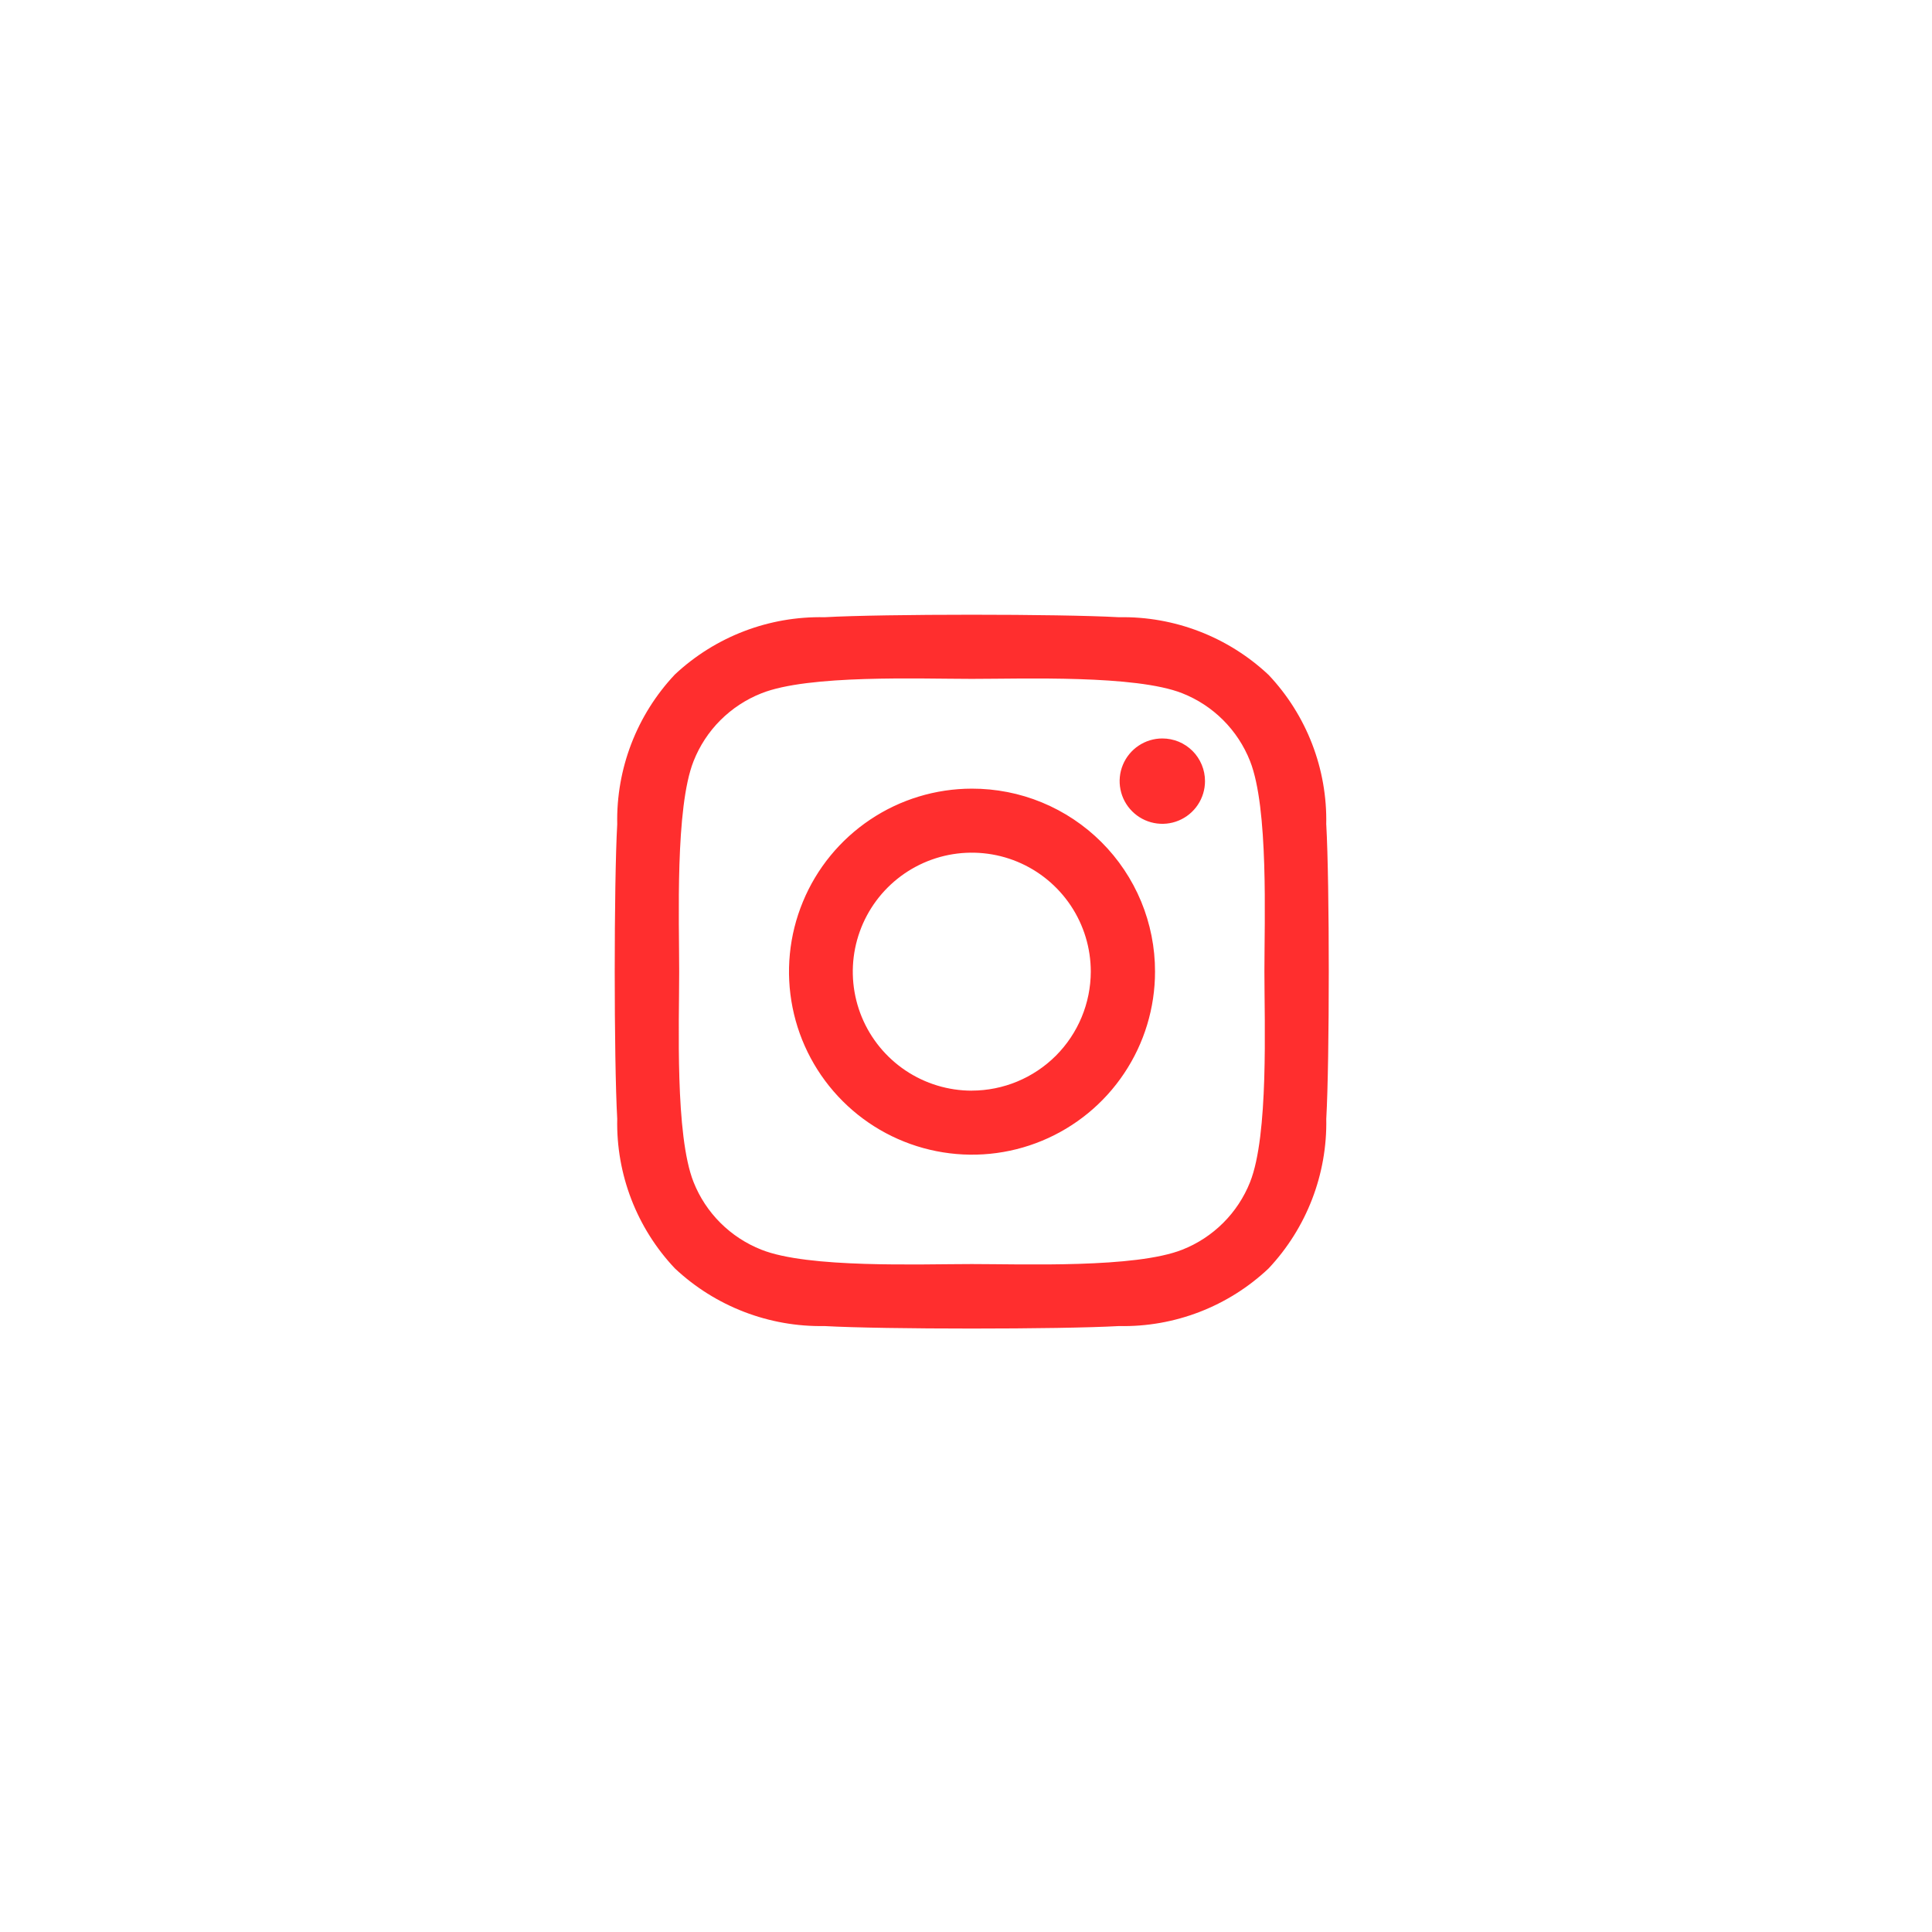 <svg width="44" height="44" viewBox="0 0 44 44" fill="none" xmlns="http://www.w3.org/2000/svg">
<g filter="url(#filter0_d)">
<path d="M22 36C31.941 36 40 27.941 40 18C40 8.059 31.941 0 22 0C12.059 0 4 8.059 4 18C4 27.941 12.059 36 22 36Z" fill="white"/>
<path d="M22.132 13.961C21.308 13.962 20.502 14.207 19.818 14.666C19.133 15.125 18.599 15.776 18.285 16.538C17.97 17.299 17.888 18.137 18.05 18.946C18.211 19.754 18.609 20.496 19.192 21.078C19.775 21.661 20.518 22.057 21.326 22.217C22.135 22.378 22.973 22.295 23.734 21.979C24.495 21.663 25.146 21.129 25.603 20.443C26.061 19.758 26.305 18.952 26.305 18.128C26.306 17.58 26.198 17.038 25.989 16.531C25.779 16.025 25.472 15.565 25.084 15.178C24.696 14.791 24.236 14.484 23.729 14.275C23.223 14.066 22.68 13.96 22.132 13.961ZM22.132 20.839C21.596 20.839 21.072 20.68 20.626 20.382C20.181 20.084 19.833 19.661 19.628 19.166C19.423 18.671 19.369 18.126 19.474 17.6C19.579 17.075 19.837 16.592 20.216 16.213C20.595 15.834 21.078 15.576 21.603 15.471C22.129 15.367 22.674 15.42 23.169 15.625C23.664 15.83 24.087 16.178 24.385 16.623C24.683 17.069 24.842 17.593 24.842 18.129C24.84 18.847 24.554 19.535 24.047 20.043C23.538 20.551 22.85 20.837 22.132 20.838V20.839ZM27.443 13.79C27.443 13.982 27.386 14.17 27.279 14.33C27.172 14.49 27.021 14.614 26.843 14.688C26.665 14.762 26.47 14.781 26.281 14.743C26.093 14.706 25.92 14.613 25.784 14.477C25.648 14.341 25.555 14.168 25.518 13.98C25.48 13.791 25.499 13.596 25.573 13.418C25.647 13.24 25.771 13.089 25.931 12.982C26.091 12.875 26.279 12.818 26.471 12.818C26.599 12.818 26.725 12.843 26.843 12.891C26.961 12.94 27.068 13.012 27.159 13.102C27.249 13.192 27.32 13.299 27.369 13.417C27.418 13.535 27.443 13.661 27.443 13.789V13.79ZM30.204 14.777C30.231 13.513 29.759 12.289 28.891 11.37C27.97 10.505 26.747 10.033 25.484 10.057C24.142 9.981 20.118 9.981 18.776 10.057C17.514 10.03 16.292 10.498 15.37 11.361C14.502 12.282 14.031 13.507 14.057 14.772C13.981 16.114 13.981 20.138 14.057 21.48C14.03 22.744 14.502 23.968 15.37 24.887C16.291 25.752 17.514 26.223 18.777 26.2C20.119 26.276 24.143 26.276 25.485 26.2C26.749 26.227 27.973 25.755 28.892 24.887C29.757 23.966 30.229 22.744 30.205 21.48C30.281 20.138 30.281 16.118 30.205 14.78L30.204 14.777ZM28.47 22.921C28.331 23.27 28.123 23.586 27.857 23.851C27.591 24.116 27.274 24.324 26.925 24.461C25.855 24.885 23.315 24.788 22.133 24.788C20.951 24.788 18.405 24.886 17.34 24.461C16.991 24.323 16.674 24.116 16.408 23.851C16.142 23.586 15.933 23.269 15.795 22.92C15.371 21.85 15.468 19.31 15.468 18.128C15.468 16.946 15.374 14.402 15.795 13.336C15.933 12.986 16.141 12.668 16.407 12.402C16.673 12.137 16.99 11.928 17.34 11.79C18.41 11.361 20.95 11.461 22.132 11.461C23.314 11.461 25.858 11.367 26.924 11.788C27.274 11.926 27.591 12.134 27.857 12.4C28.123 12.666 28.331 12.983 28.469 13.333C28.893 14.403 28.796 16.943 28.796 18.125C28.796 19.307 28.895 21.853 28.47 22.92V22.921Z" fill="#FF2E2E"/>
</g>
<defs>
<filter id="filter0_d" x="0" y="0" width="44" height="44" filterUnits="userSpaceOnUse" color-interpolation-filters="sRGB">
<feFlood flood-opacity="0" result="BackgroundImageFix"/>
<feColorMatrix in="SourceAlpha" type="matrix" values="0 0 0 0 0 0 0 0 0 0 0 0 0 0 0 0 0 0 127 0"/>
<feOffset dy="4"/>
<feGaussianBlur stdDeviation="2"/>
<feColorMatrix type="matrix" values="0 0 0 0 0 0 0 0 0 0 0 0 0 0 0 0 0 0 0.25 0"/>
<feBlend mode="normal" in2="BackgroundImageFix" result="effect1_dropShadow"/>
<feBlend mode="normal" in="SourceGraphic" in2="effect1_dropShadow" result="shape"/>
</filter>
</defs>
</svg>
